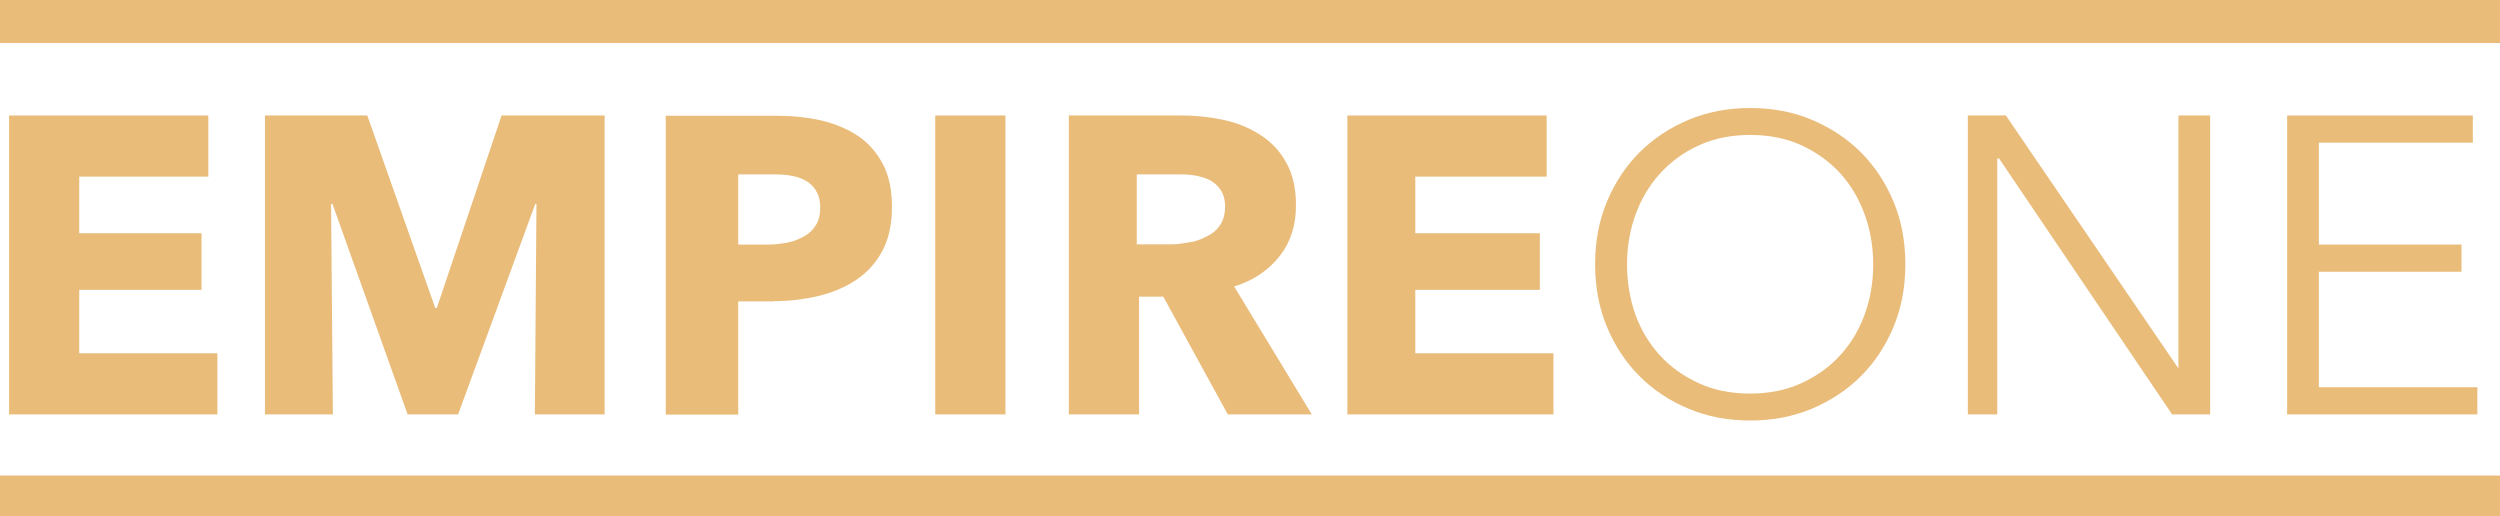 <?xml version="1.0" encoding="utf-8"?>
<!-- Generator: Adobe Illustrator 27.3.1, SVG Export Plug-In . SVG Version: 6.00 Build 0)  -->
<svg version="1.1" id="Ebene_1" xmlns="http://www.w3.org/2000/svg" xmlns:xlink="http://www.w3.org/1999/xlink" x="0px" y="0px"
	 viewBox="0 0 1104 228" style="enable-background:new 0 0 1104 228;" xml:space="preserve">
<style type="text/css">
	.st0{fill:#E9BC7A;}
</style>
<g>
	<g>
		<polygon class="st0" points="92,78 92,51 4,51 4,183 96,183 96,156 35,156 35,128 89,128 89,103 35,103 35,78 		"/>
		<polygon class="st0" points="267,183 267,51 221.5,51 192.9,136 192.2,136 162.2,51 117,51 117,183 147,183 146.2,90 146.8,90 
			180,183 202.3,183 236.4,90 236.9,90 236.2,183 		"/>
		<path class="st0" d="M341.7,133c6.8,0,13.4-0.8,19.7-2.3c6.3-1.5,11.9-3.9,16.7-7.1c4.8-3.2,8.7-7.5,11.5-12.7
			c2.8-5.3,4.3-11.7,4.3-19.4c0-7.5-1.3-13.9-4-19c-2.7-5.1-6.3-9.3-10.9-12.4s-10.1-5.4-16.3-6.9c-6.2-1.4-13-2.1-20.1-2.1H294v132
			h32v-50H341.7z M326,77h13.9c2.8,0,5.6,0,8.3,0.4c2.7,0.4,5,1,7.1,2.1c2.1,1.1,3.8,2.6,5,4.6c1.2,2,1.9,4.5,1.9,7.6
			c0,3.1-0.6,5.6-1.9,7.7c-1.2,2-2.9,3.7-5.1,4.9c-2.2,1.2-4.6,2.3-7.3,2.8c-2.7,0.5-5.6,0.9-8.5,0.9H326V77z"/>
		<rect x="413" y="51" class="st0" width="31" height="132"/>
		<path class="st0" d="M565.1,113.1c4.8-6.1,7.2-13.5,7.2-22.4c0-7.5-1.4-13.8-4.3-18.9c-2.8-5.1-6.6-9.1-11.4-12.2
			c-4.8-3.1-10.1-5.3-16.1-6.6c-6-1.3-12.2-2-18.5-2h-50v132h31v-52h10.7l28.5,52h37.1L545,126.5
			C553.6,123.9,560.3,119.2,565.1,113.1z M538.8,99.4c-1.4,2.1-3.3,3.7-5.5,4.8c-2.2,1.1-4.7,2.3-7.5,2.7c-2.7,0.4-5.4,1-8,1H502V77
			h17.7c2.4,0,4.8,0,7.4,0.4c2.5,0.4,4.8,1,6.9,2c2,1.1,3.7,2.5,5,4.4c1.3,1.9,2,4.4,2,7.5C541,94.6,540.2,97.3,538.8,99.4z"/>
		<polygon class="st0" points="683,78 683,51 595,51 595,183 686,183 686,156 625,156 625,128 680,128 680,103 625,103 625,78 		"/>
		<path class="st0" d="M745.7,180.5c8.3,3.5,17.4,5.2,27.2,5.2c9.8,0,18.8-1.7,27.2-5.2c8.3-3.5,15.6-8.3,21.7-14.4
			s10.9-13.4,14.4-21.8c3.5-8.4,5.2-17.6,5.2-27.6s-1.7-19.2-5.2-27.6c-3.5-8.4-8.3-15.7-14.4-21.8c-6.1-6.1-13.4-10.9-21.7-14.4
			c-8.3-3.5-17.4-5.2-27.2-5.2c-9.8,0-18.8,1.7-27.2,5.2c-8.3,3.5-15.6,8.3-21.7,14.4c-6.1,6.1-10.9,13.4-14.4,21.8
			c-3.5,8.4-5.2,17.6-5.2,27.6s1.7,19.2,5.2,27.6c3.5,8.4,8.3,15.7,14.4,21.8S737.3,177,745.7,180.5z M718.5,116.8
			c0-7.7,1.2-14.9,3.7-21.9c2.5-6.9,6.1-13,10.8-18.2c4.7-5.2,10.4-9.4,17.2-12.5c6.7-3.1,14.3-4.6,22.7-4.6c8.4,0,16,1.5,22.7,4.6
			c6.7,3.1,12.5,7.3,17.2,12.5S821,88,823.5,94.9c2.5,6.9,3.7,14.2,3.7,21.9c0,7.7-1.2,14.9-3.7,21.9c-2.5,6.9-6.1,13-10.8,18.1
			c-4.7,5.2-10.4,9.3-17.2,12.4c-6.7,3.1-14.3,4.6-22.7,4.6c-8.4,0-16-1.5-22.7-4.6s-12.5-7.2-17.2-12.4
			c-4.7-5.2-8.3-11.2-10.8-18.1C719.7,131.7,718.5,124.4,718.5,116.8z"/>
		<polygon class="st0" points="882.8,70 959.2,183 976,183 976,51 962,51 962,163 962.2,163 885.8,51 869,51 869,183 882,183 
			882,70 		"/>
		<polygon class="st0" points="1092,63 1092,51 1010,51 1010,183 1094,183 1094,171 1024,171 1024,120 1087,120 1087,108 1024,108 
			1024,63 		"/>
		<rect class="st0" width="1104" height="19"/>
		<rect y="210" class="st0" width="1104" height="18"/>
	</g>
</g>
</svg>
